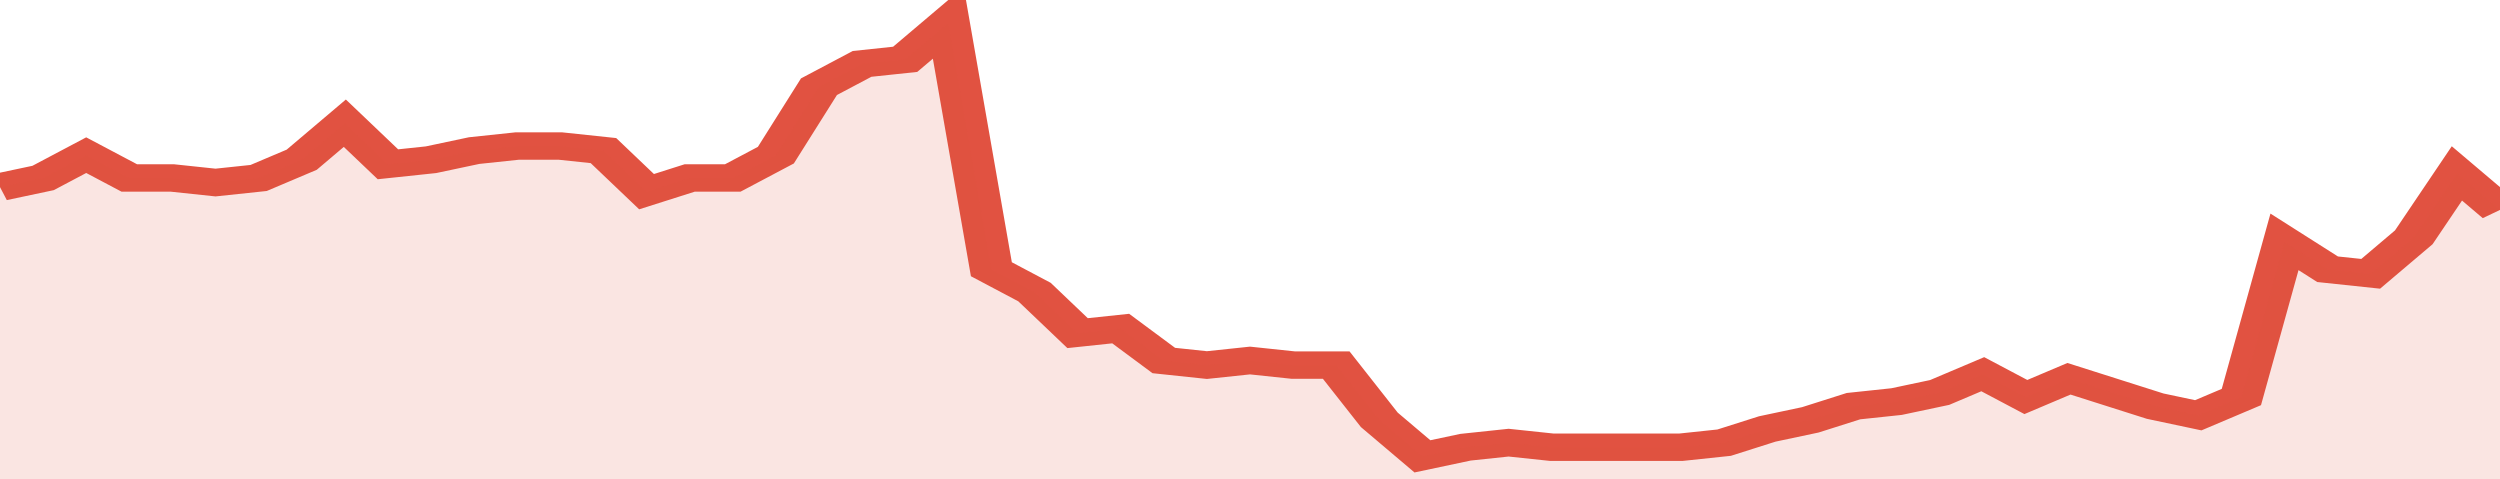 <svg xmlns="http://www.w3.org/2000/svg" viewBox="0 0 348 105" width="120" height="23" preserveAspectRatio="none">
				 <polyline fill="none" stroke="#E15241" stroke-width="6" points="0, 41 6, 39 12, 34 18, 39 24, 39 30, 40 36, 39 42, 35 48, 27 54, 36 60, 35 66, 33 72, 32 78, 32 84, 33 90, 42 96, 39 102, 39 108, 34 114, 19 120, 14 126, 13 132, 5 138, 59 144, 64 150, 73 156, 72 162, 79 168, 80 174, 79 180, 80 186, 80 192, 92 198, 100 204, 98 210, 97 216, 98 222, 98 228, 98 234, 98 240, 97 246, 94 252, 92 258, 89 264, 88 270, 86 276, 82 282, 87 288, 83 294, 86 300, 89 306, 91 312, 87 318, 53 324, 59 330, 60 336, 52 342, 38 348, 46 348, 46 "> </polyline>
				 <polygon fill="#E15241" opacity="0.15" points="0, 105 0, 41 6, 39 12, 34 18, 39 24, 39 30, 40 36, 39 42, 35 48, 27 54, 36 60, 35 66, 33 72, 32 78, 32 84, 33 90, 42 96, 39 102, 39 108, 34 114, 19 120, 14 126, 13 132, 5 138, 59 144, 64 150, 73 156, 72 162, 79 168, 80 174, 79 180, 80 186, 80 192, 92 198, 100 204, 98 210, 97 216, 98 222, 98 228, 98 234, 98 240, 97 246, 94 252, 92 258, 89 264, 88 270, 86 276, 82 282, 87 288, 83 294, 86 300, 89 306, 91 312, 87 318, 53 324, 59 330, 60 336, 52 342, 38 348, 46 348, 105 "></polygon>
			</svg>